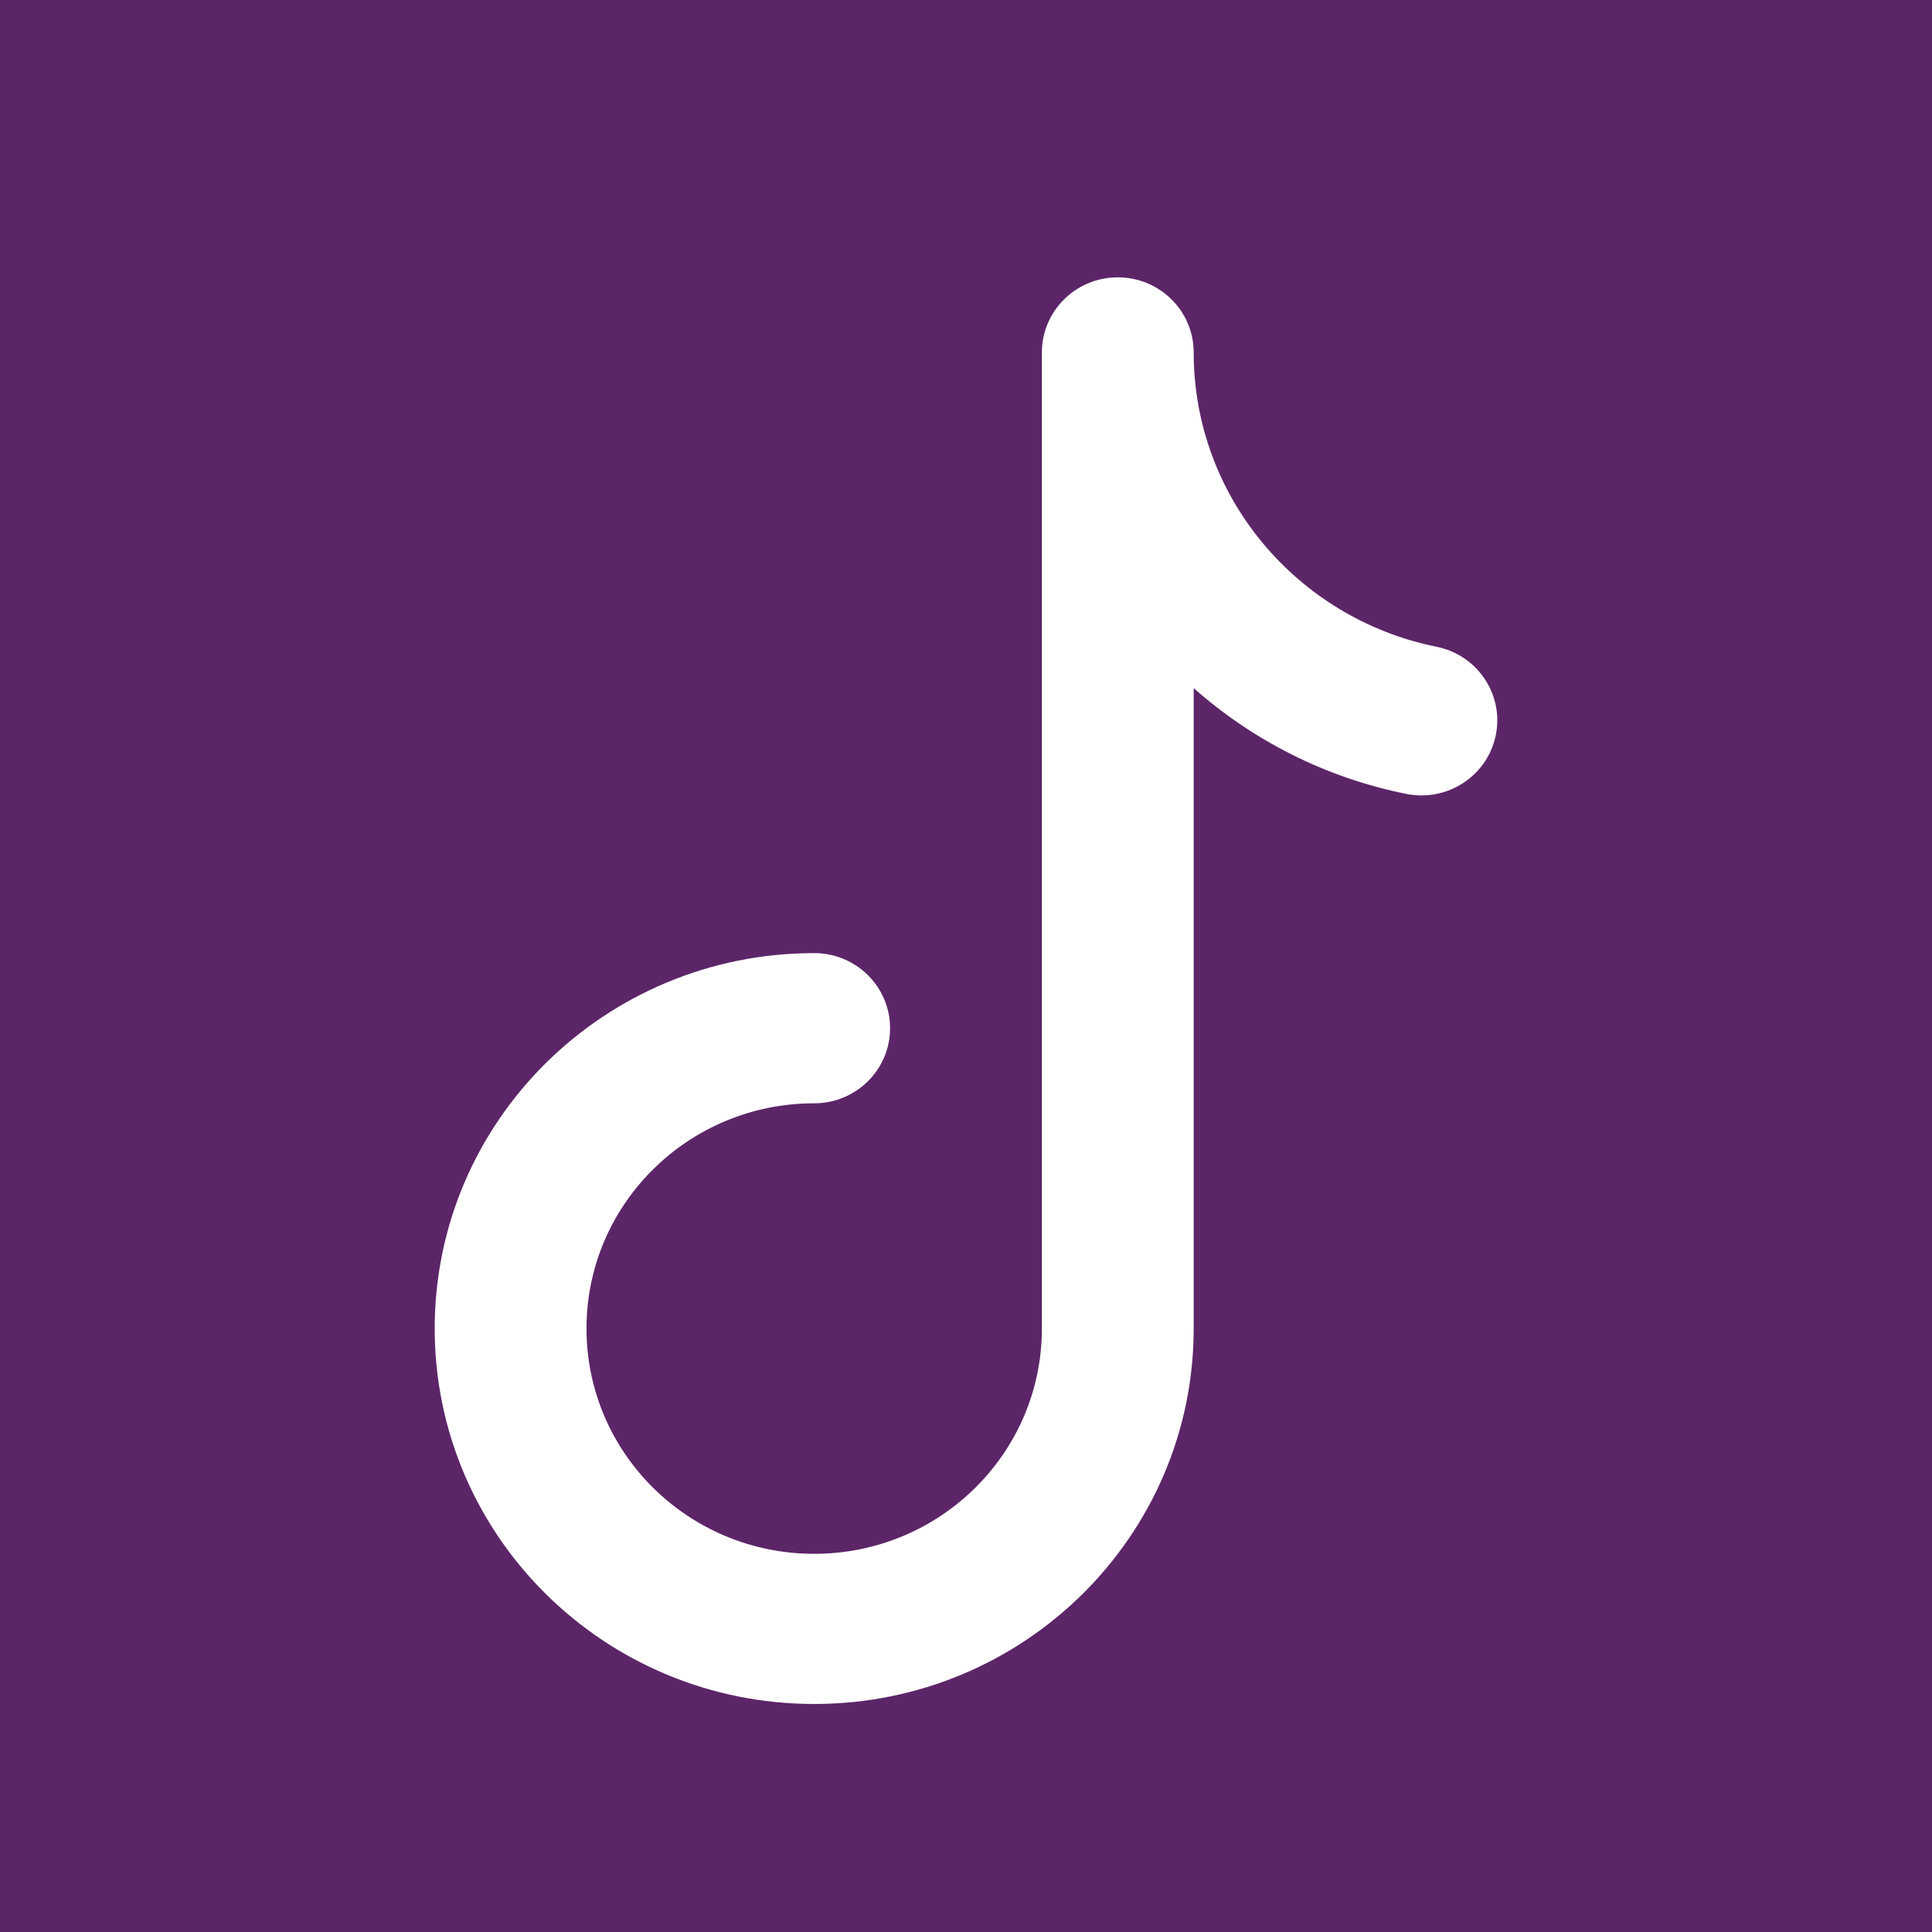 <svg width="40" height="40" viewBox="0 0 40 40" fill="none" xmlns="http://www.w3.org/2000/svg">
<rect width="40" height="40" fill="#5C2568"/>
<path fill-rule="evenodd" clip-rule="evenodd" d="M23.143 5.742C24.011 5.742 24.714 6.438 24.714 7.297C24.714 10.301 26.874 12.814 29.741 13.39C30.592 13.562 31.141 14.382 30.968 15.224C30.795 16.065 29.966 16.608 29.115 16.437C27.446 16.102 25.937 15.33 24.714 14.247V27.506C24.714 31.799 21.196 35.279 16.857 35.279C12.518 35.279 9 31.799 9 27.506C9 23.213 12.518 19.733 16.857 19.733C17.725 19.733 18.428 20.429 18.428 21.288C18.428 22.146 17.725 22.843 16.857 22.843C14.253 22.843 12.143 24.93 12.143 27.506C12.143 30.082 14.253 32.17 16.857 32.17C19.461 32.17 21.571 30.082 21.571 27.506V7.297C21.571 6.438 22.275 5.742 23.143 5.742Z" fill="white"/>
</svg>
